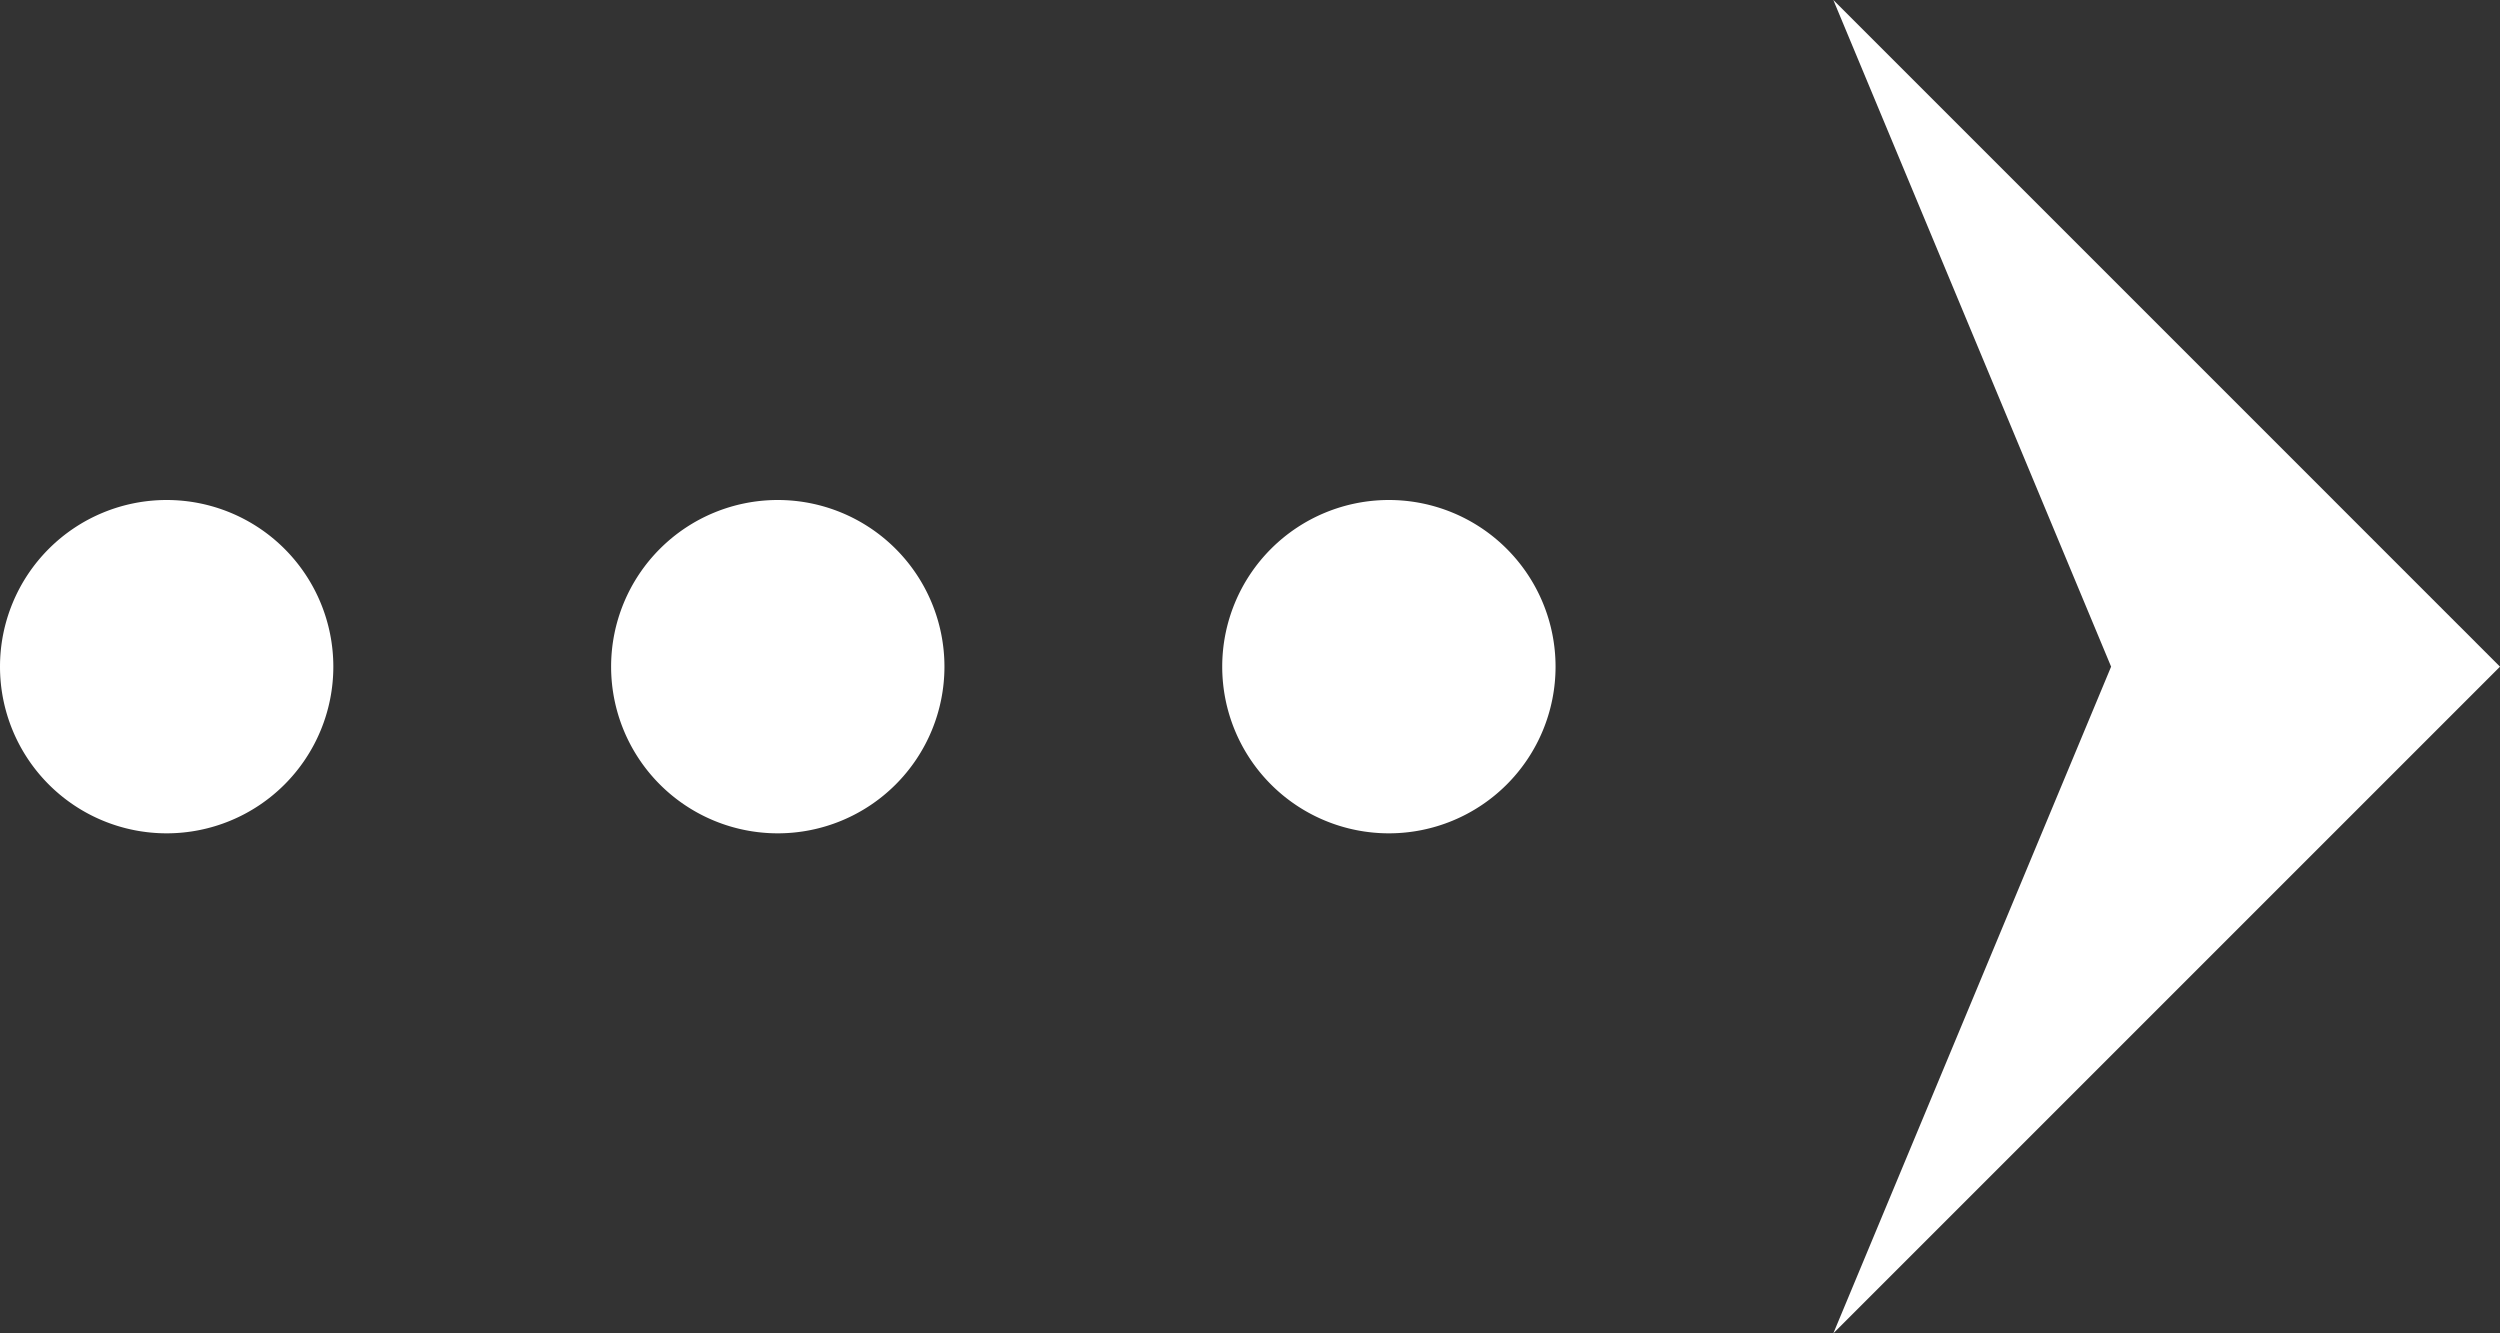 <svg xmlns="http://www.w3.org/2000/svg" width="45" height="24" viewBox="0 0 45 24">
  <rect x="0" y="0" width="45" height="24" fill="#333333" stroke="none"/>
  <defs>
    <style>
      .cls-1 {
        fill: #fff;
        fill-rule: evenodd;
      }
    </style>
  </defs>
  <path id="シェイプ_710" data-name="シェイプ 710" class="cls-1" d="M25,9a3,3,0,1,1-3,3A3,3,0,0,1,25,9ZM14,9a3,3,0,1,1-3,3A3,3,0,0,1,14,9ZM3,9a3,3,0,1,1-3,3A3,3,0,0,1,3,9ZM33,0L45,12,33,24l5-12Z"/>
</svg>
